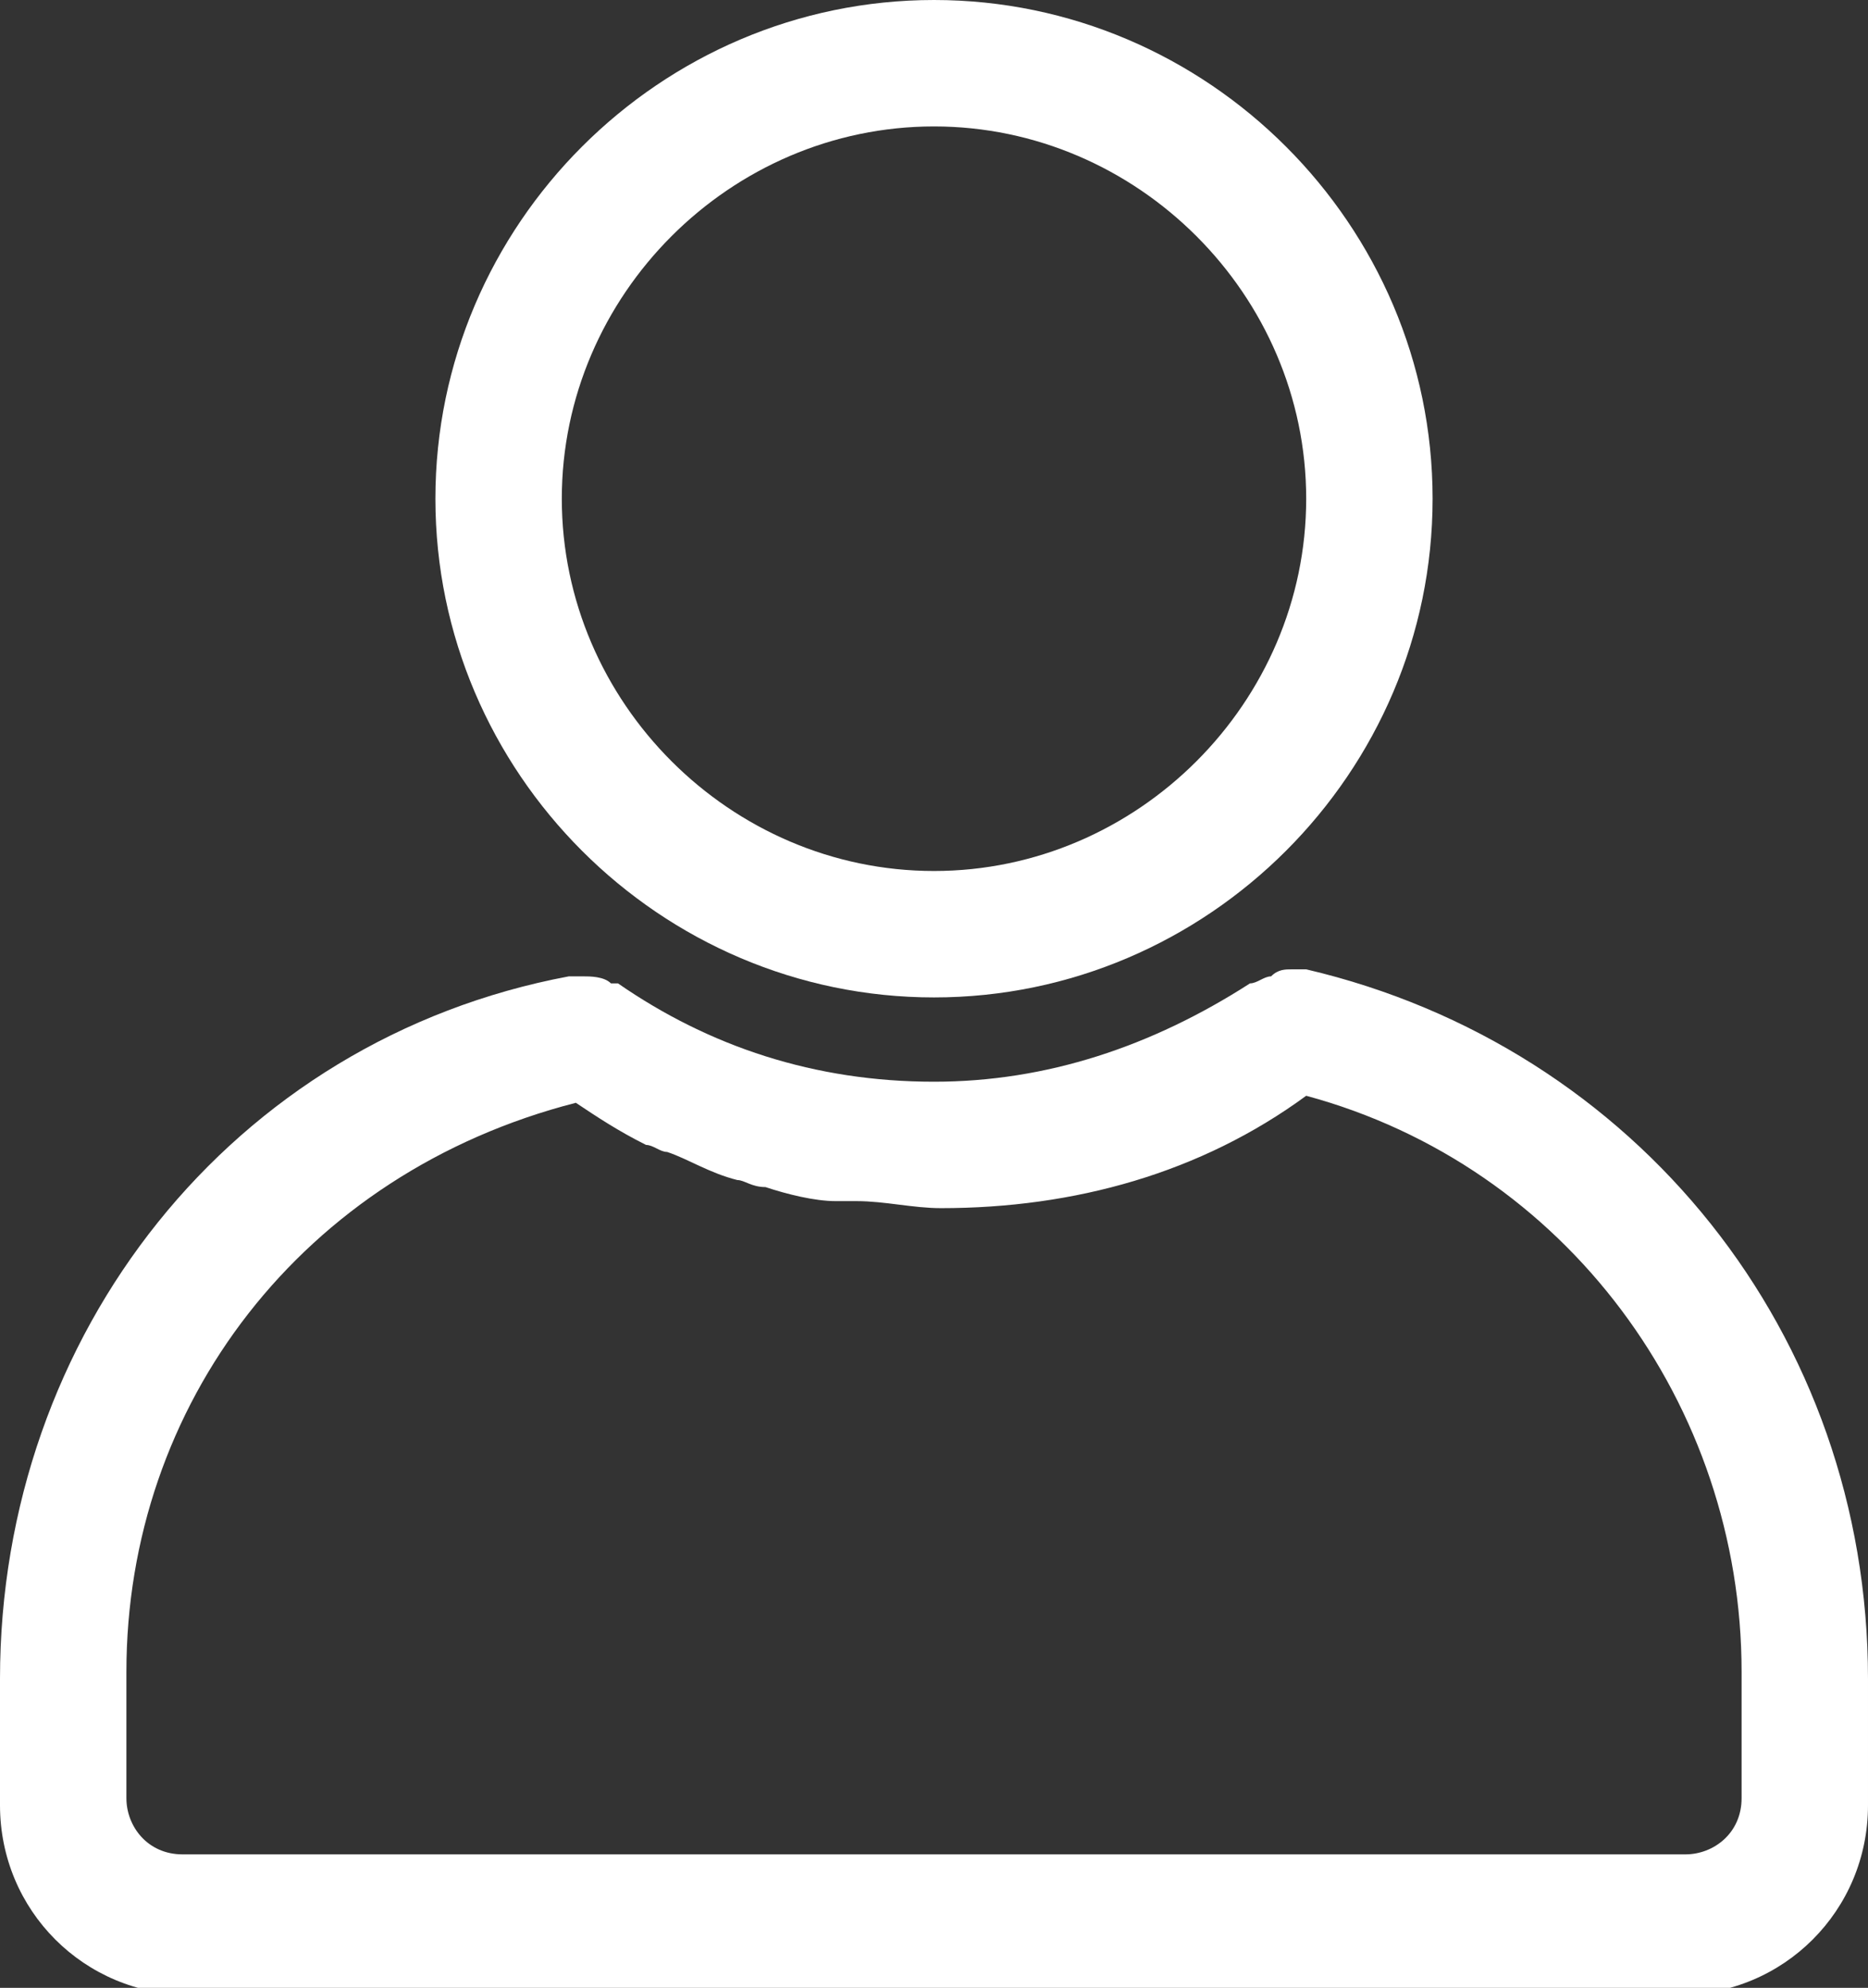 <?xml version="1.0" encoding="utf-8"?>
<!-- Generator: Adobe Illustrator 21.0.0, SVG Export Plug-In . SVG Version: 6.00 Build 0)  -->
<svg version="1.1" id="Слой_1" xmlns="http://www.w3.org/2000/svg" xmlns:xlink="http://www.w3.org/1999/xlink" x="0px" y="0px"
	 viewBox="0 0 26.6 28.3" style="enable-background:new 0 0 26.6 28.3;" xml:space="preserve">
<rect x="0" y="0" width="26.6" height="28.3" fill="#333333" stroke="none"/>
<style type="text/css">
	.st0{fill:#FFFFFF;}
</style>
<g>
	<path class="st0" d="M13.3,14.2c3.9,0,7.1-3.2,7.1-7.1c0-3.9-3.2-7.1-7.1-7.1S6.2,3.2,6.2,7.1C6.2,11,9.4,14.2,13.3,14.2z M8,7.1
		c0-2.9,2.4-5.3,5.3-5.3c2.9,0,5.3,2.4,5.3,5.3c0,2.9-2.4,5.3-5.3,5.3C10.4,12.4,8,10,8,7.1z"/>
	<path class="st0" d="M18.6,13.8c-0.1,0-0.2,0-0.2,0c-0.1,0-0.2,0-0.3,0.1c-0.1,0-0.2,0.1-0.3,0.1c-1.4,0.9-2.9,1.4-4.5,1.4
		c-1.7,0-3.2-0.5-4.5-1.4c0,0,0,0-0.1,0c-0.1-0.1-0.3-0.1-0.4-0.1c0,0,0,0,0,0c-0.1,0-0.1,0-0.2,0C3.3,14.8,0,19,0,23.9v1.8
		c0,1.5,1.2,2.7,2.7,2.7h21.2c1.5,0,2.7-1.2,2.7-2.7v-1.8C26.6,19,23.3,14.9,18.6,13.8z M8.2,15.7c0.3,0.2,0.6,0.4,1,0.6
		c0.1,0,0.2,0.1,0.3,0.1c0.3,0.1,0.6,0.3,1,0.4c0.1,0,0.2,0.1,0.4,0.1c0.3,0.1,0.7,0.2,1,0.2c0.1,0,0.2,0,0.3,0
		c0.4,0,0.8,0.1,1.2,0.1c0,0,0,0,0,0c0,0,0,0,0,0c0,0,0,0,0,0c1.9,0,3.7-0.5,5.2-1.6c3.7,1,6.2,4.4,6.2,8.2v1.8
		c0,0.5-0.4,0.8-0.8,0.8H2.6c-0.5,0-0.8-0.4-0.8-0.8v-1.8C1.8,20,4.3,16.7,8.2,15.7C8.1,15.7,8.1,15.7,8.2,15.7z"/>
</g>
</svg>
